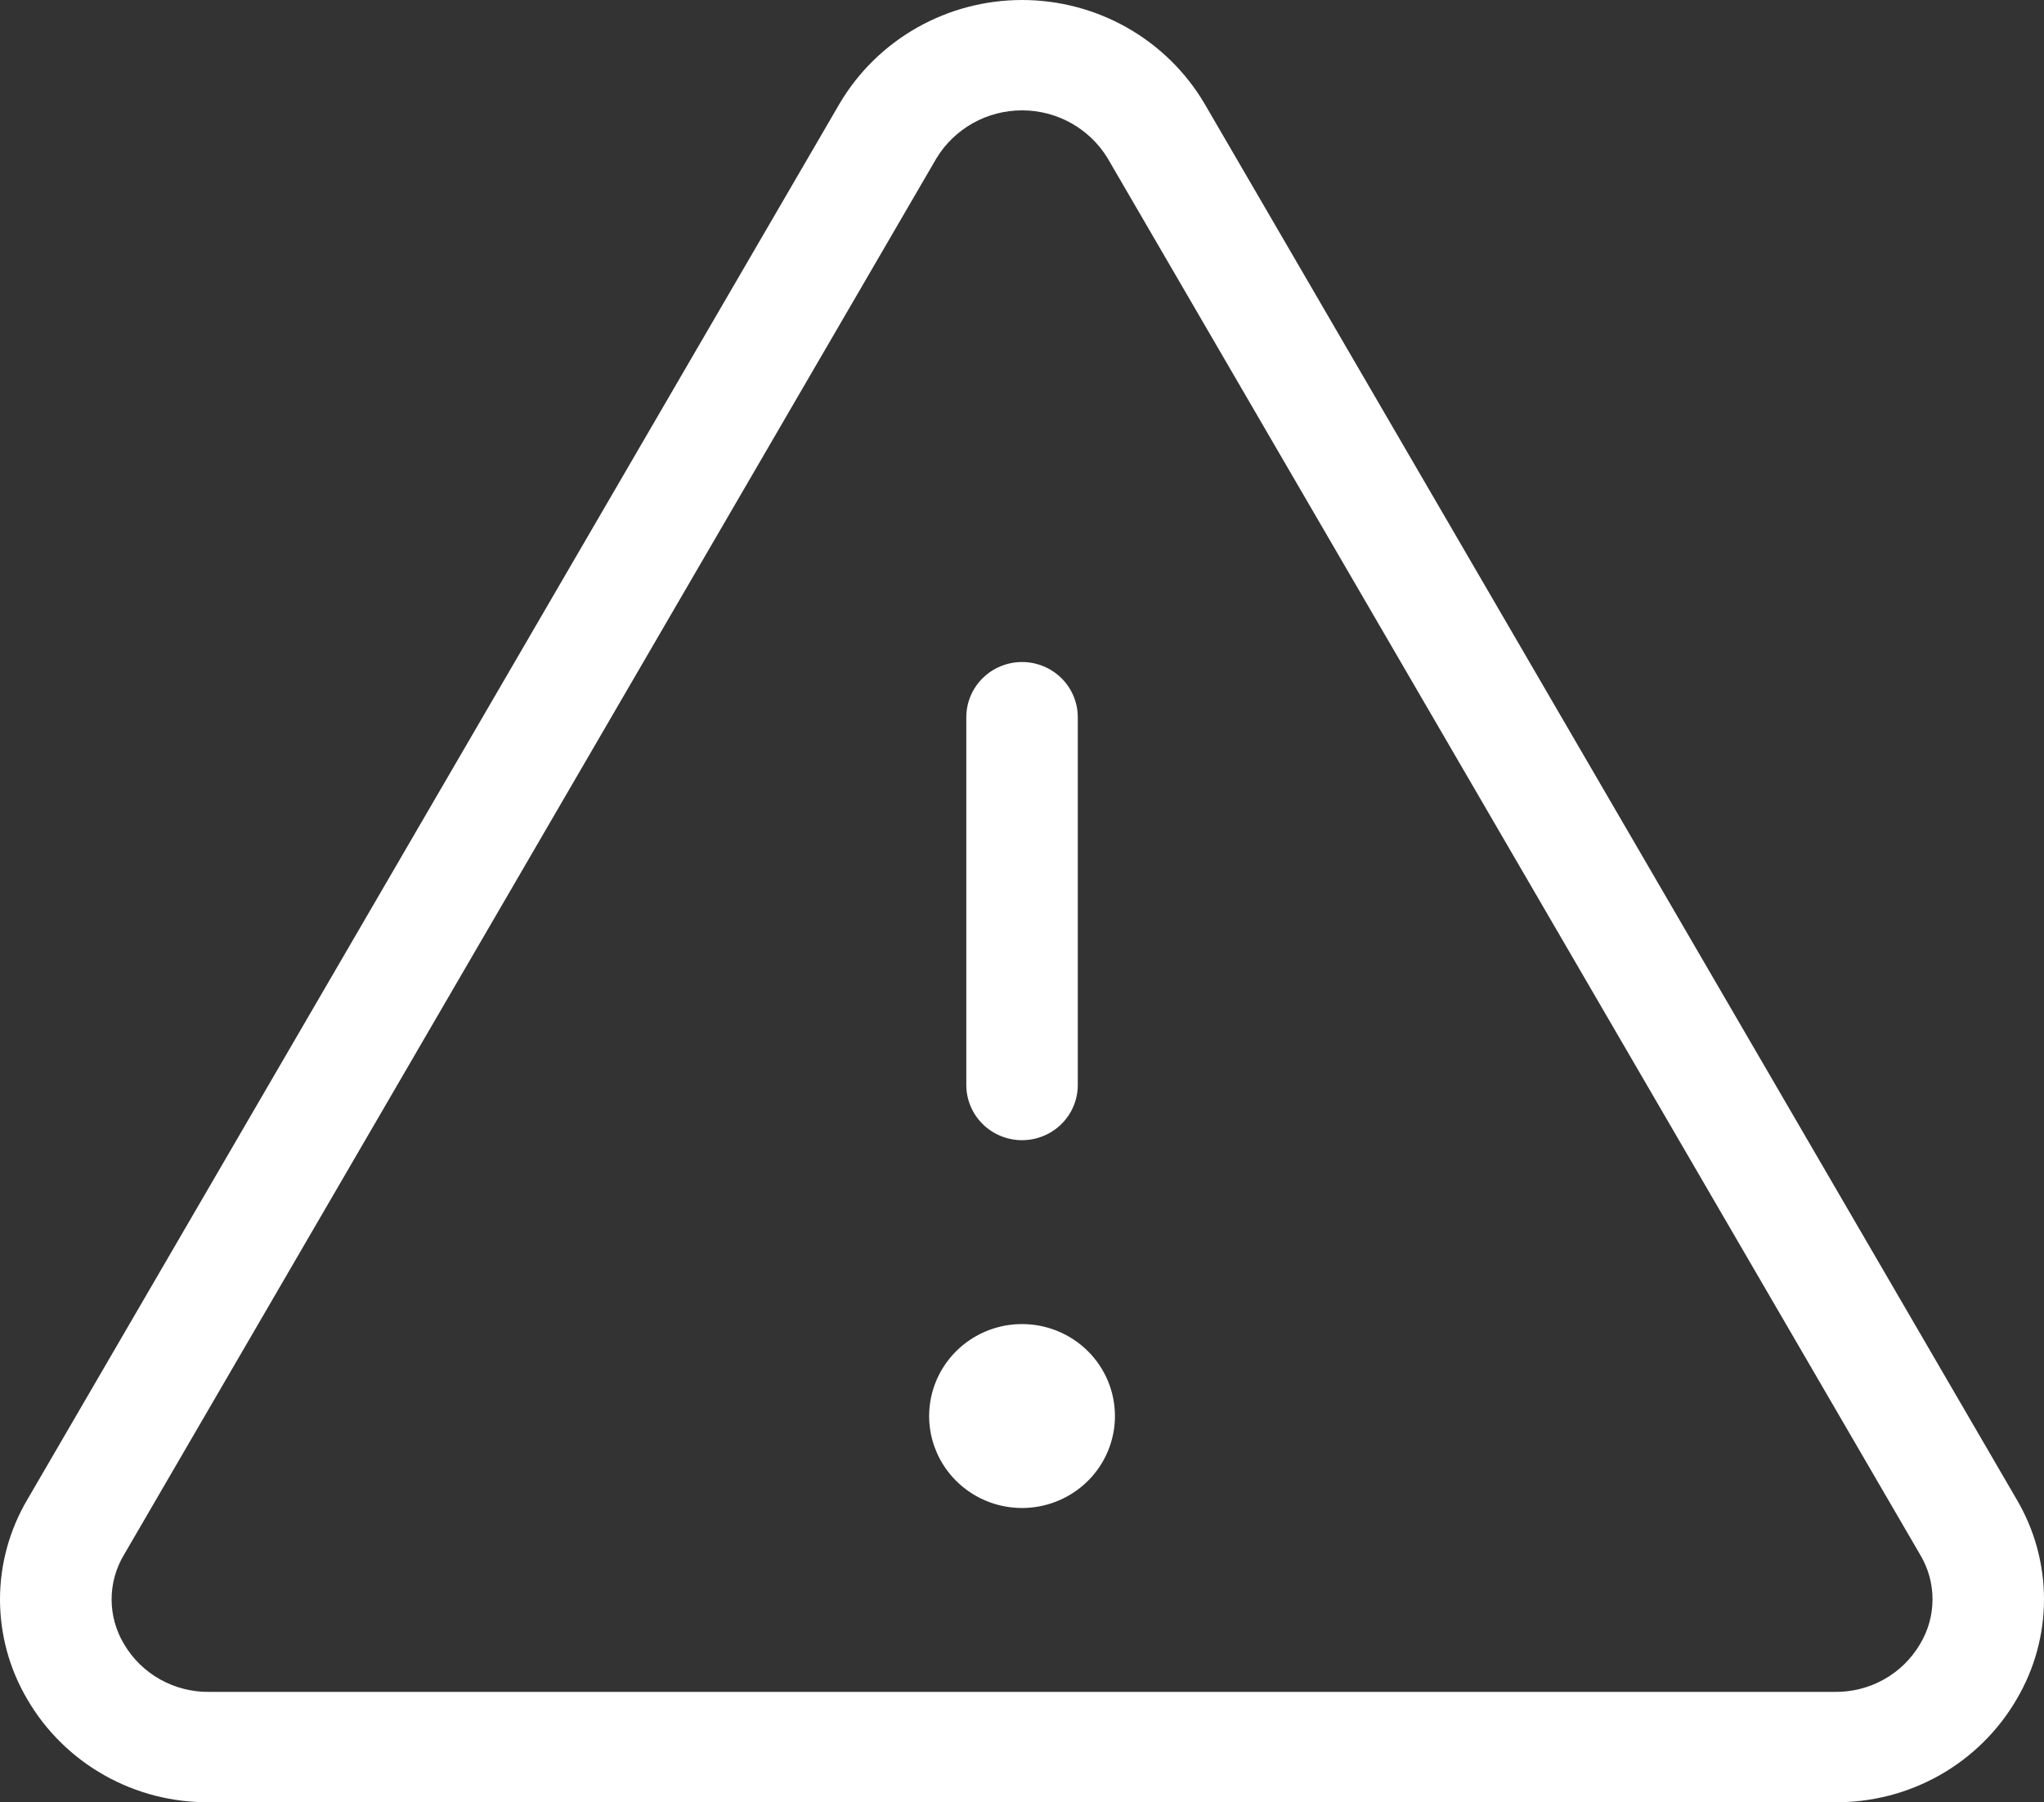 <svg width="93" height="82" viewBox="0 0 93 82" fill="none" xmlns="http://www.w3.org/2000/svg">
<rect x="0" y="0" width="93" height="82" fill="#333333" stroke="none"/>
<path d="M91.762 68.231L54.791 4.693C53.942 3.264 52.731 2.079 51.277 1.256C49.823 0.433 48.177 0 46.502 0C44.827 0 43.181 0.433 41.727 1.256C40.273 2.079 39.062 3.264 38.213 4.693L1.243 68.231C0.429 69.609 0 71.178 0 72.774C0 74.371 0.429 75.939 1.243 77.318C2.08 78.757 3.29 79.949 4.748 80.772C6.206 81.595 7.858 82.018 9.536 81.999H83.468C85.144 82.017 86.796 81.592 88.251 80.77C89.707 79.947 90.916 78.756 91.753 77.318C92.568 75.94 92.999 74.372 93 72.775C93.001 71.179 92.574 69.61 91.762 68.231ZM87.361 74.803C86.966 75.476 86.397 76.032 85.713 76.414C85.029 76.796 84.254 76.991 83.468 76.979H9.536C8.75 76.991 7.976 76.796 7.291 76.414C6.607 76.032 6.038 75.476 5.643 74.803C5.273 74.188 5.078 73.486 5.078 72.77C5.078 72.054 5.273 71.352 5.643 70.737L42.609 7.199C43.013 6.534 43.584 5.985 44.266 5.603C44.948 5.221 45.718 5.021 46.502 5.021C47.286 5.021 48.056 5.221 48.738 5.603C49.42 5.985 49.991 6.534 50.395 7.199L87.365 70.737C87.734 71.352 87.929 72.055 87.928 72.771C87.927 73.486 87.731 74.189 87.361 74.803ZM43.966 49.367V32.632C43.966 31.966 44.233 31.327 44.709 30.857C45.184 30.386 45.83 30.121 46.502 30.121C47.175 30.121 47.82 30.386 48.295 30.857C48.771 31.327 49.038 31.966 49.038 32.632V49.367C49.038 50.032 48.771 50.671 48.295 51.142C47.82 51.612 47.175 51.877 46.502 51.877C45.83 51.877 45.184 51.612 44.709 51.142C44.233 50.671 43.966 50.032 43.966 49.367ZM50.729 64.428C50.729 65.255 50.481 66.064 50.017 66.752C49.552 67.44 48.892 67.976 48.12 68.293C47.347 68.61 46.497 68.693 45.677 68.531C44.858 68.37 44.104 67.971 43.513 67.386C42.922 66.801 42.519 66.056 42.356 65.244C42.193 64.433 42.277 63.591 42.597 62.827C42.917 62.062 43.459 61.409 44.154 60.949C44.849 60.489 45.666 60.244 46.502 60.244C47.623 60.244 48.698 60.685 49.491 61.469C50.284 62.254 50.729 63.318 50.729 64.428Z" fill="white"/>
</svg>
